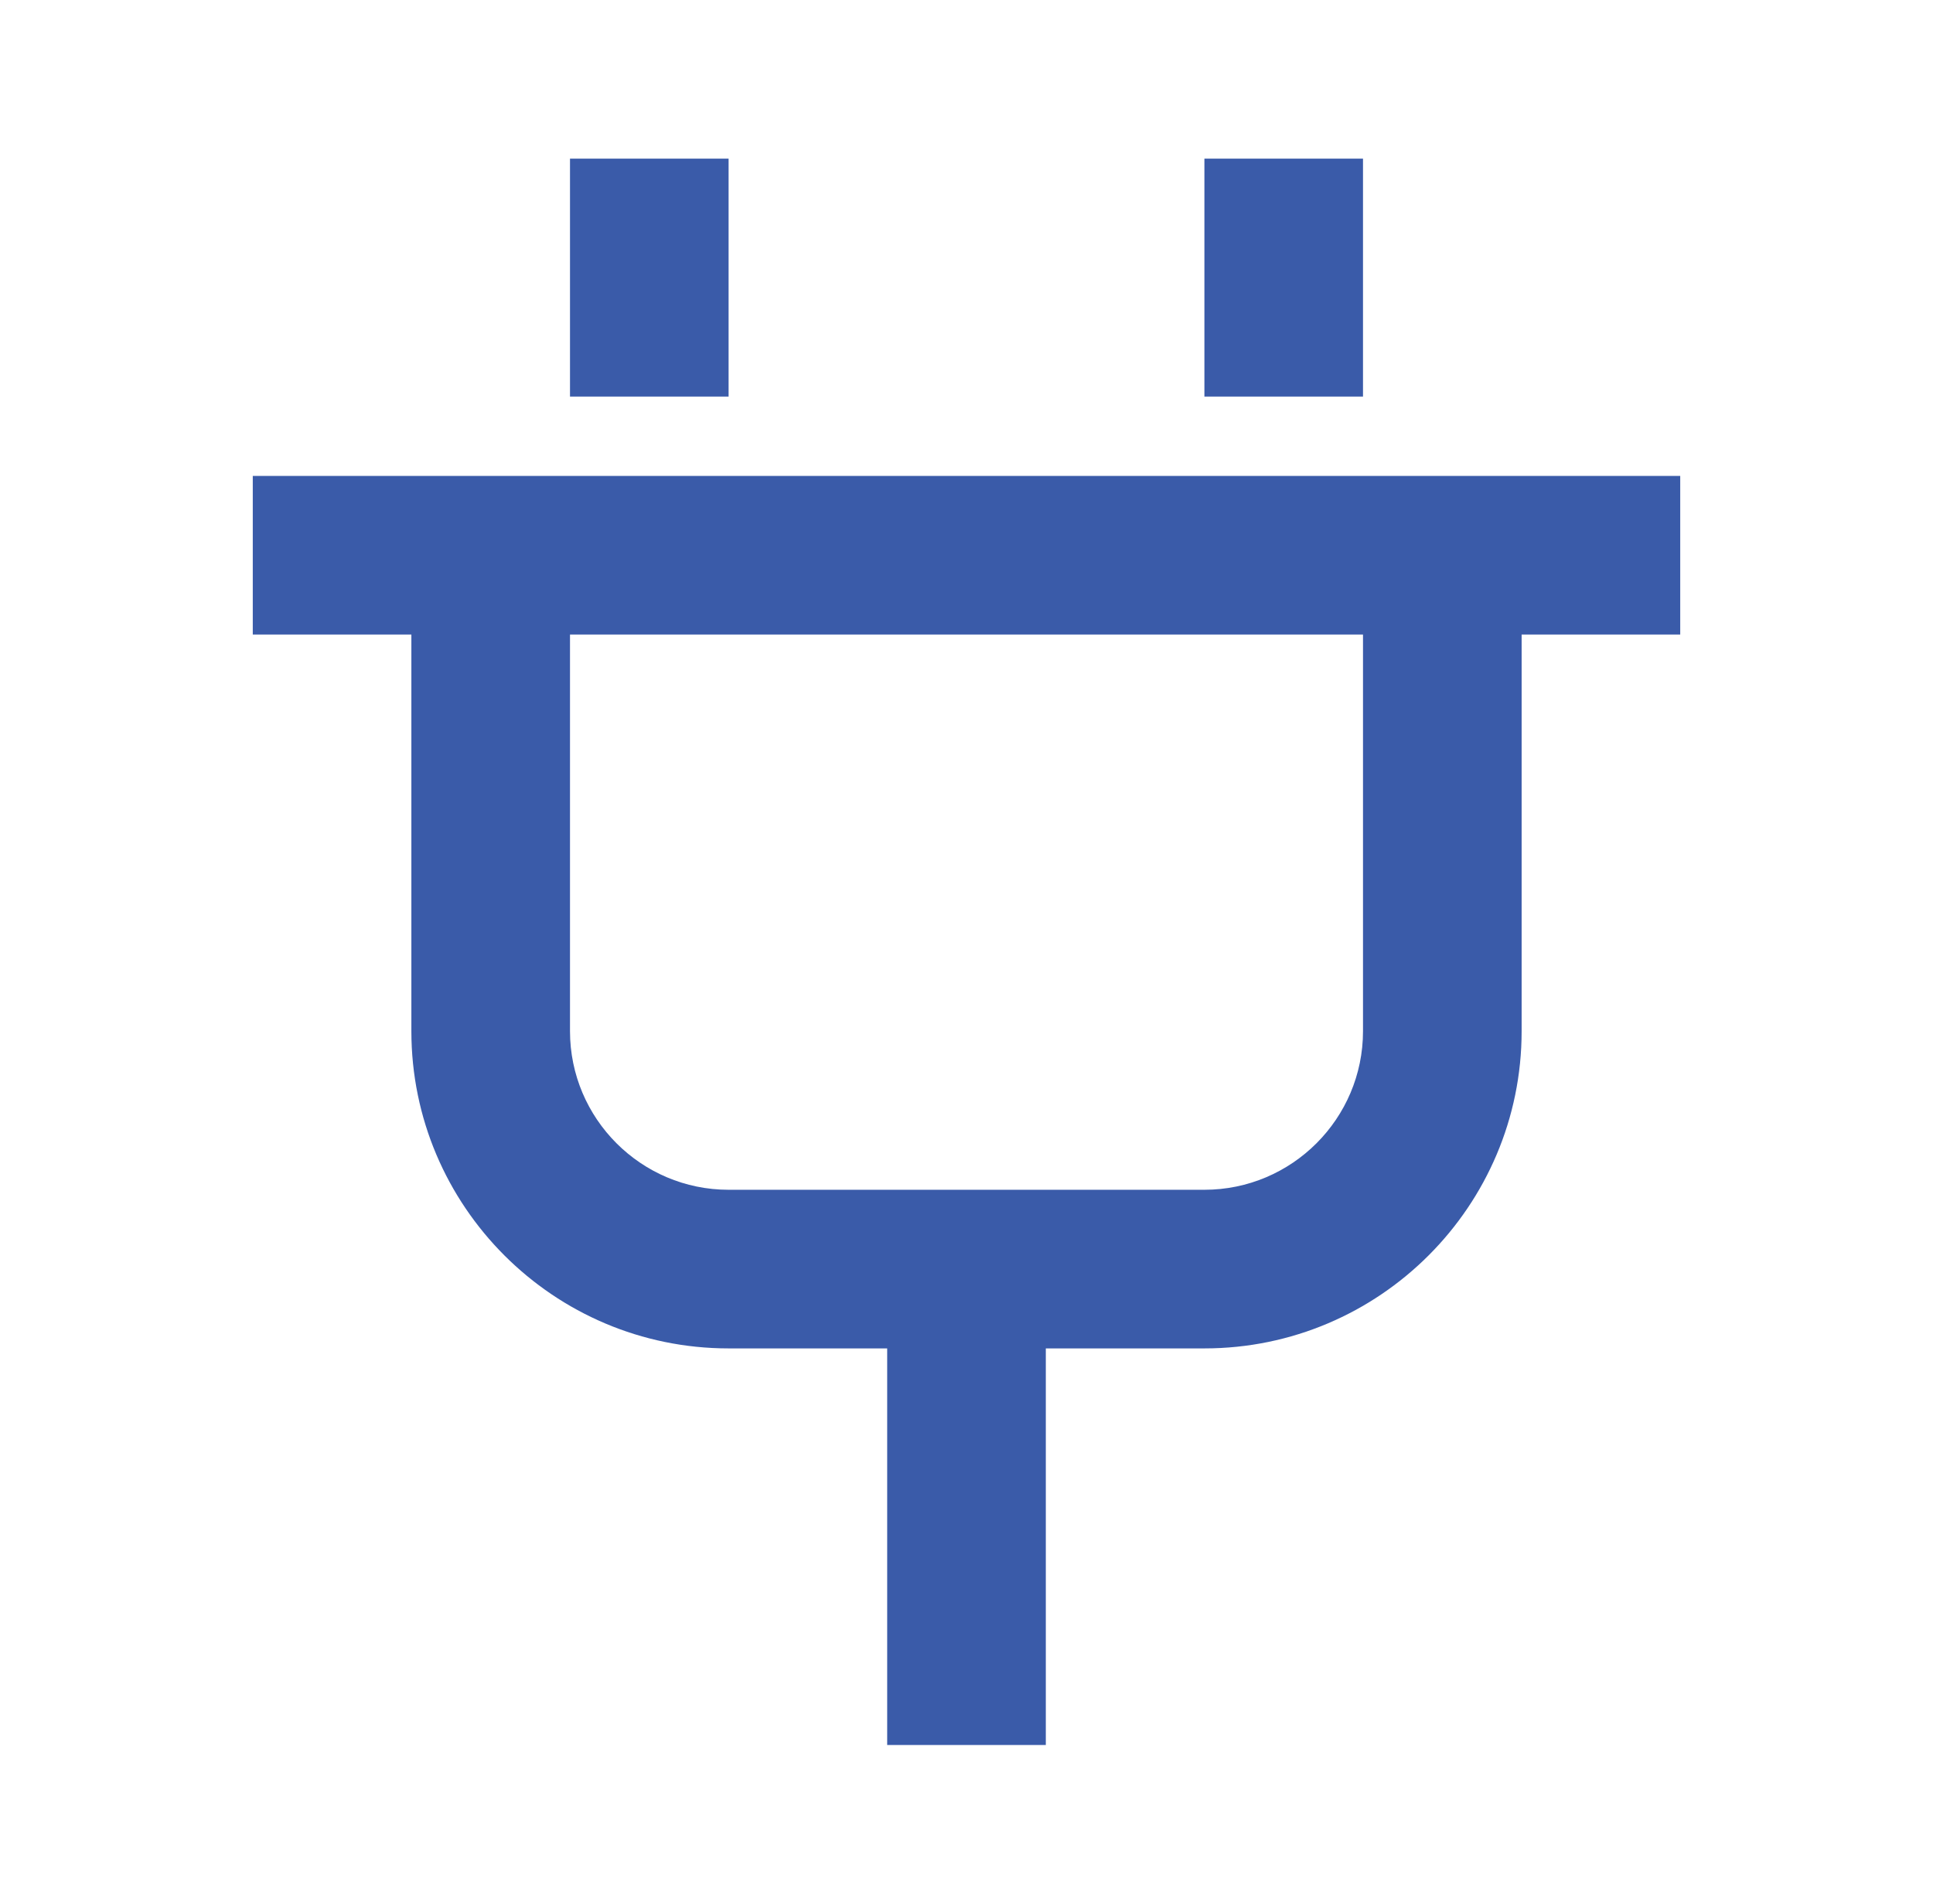 <svg width="65" height="64" viewBox="0 0 65 64" fill="none" xmlns="http://www.w3.org/2000/svg">
<path d="M8.5 21.333H13.833V34.667C13.833 40.549 18.617 45.333 24.5 45.333H29.833V58.667H35.167V45.333H40.5C46.383 45.333 51.167 40.549 51.167 34.667V21.333H56.5V16H8.5V21.333ZM19.167 21.333H45.833V34.667C45.833 37.608 43.441 40 40.5 40H24.5C21.559 40 19.167 37.608 19.167 34.667V21.333ZM19.167 5.333H24.5V13.333H19.167V5.333ZM40.5 5.333H45.833V13.333H40.5V5.333Z" fill="#3A5BA9"/>
</svg>
